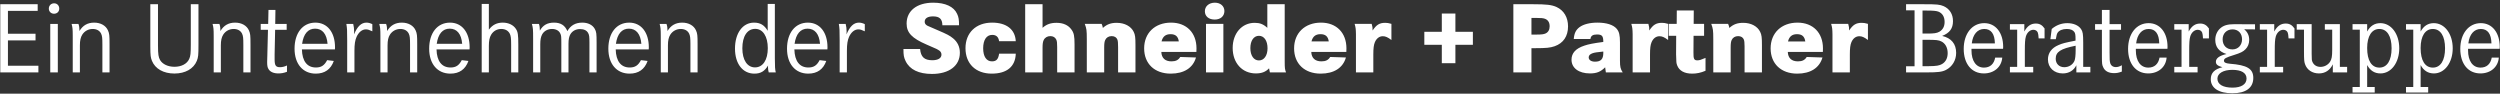 <svg height="22" viewBox="0 0 587 22" width="587" xmlns="http://www.w3.org/2000/svg"><rect x="0" y="0" width="587" height="22" fill="#333333" stroke="none"/><path d="m71.016 156v-1.56h-7.152v-5.952h6.48v-1.56h-6.48v-5.376h6.984v-1.56h-8.784v16.008zm3.672-13.776c.72 0 1.224-.504 1.224-1.2 0-.72-.504-1.248-1.2-1.248-.72 0-1.248.528-1.248 1.248 0 .696.528 1.2 1.224 1.2zm.888 13.776v-11.376h-1.776v11.376zm5.184 0v-6.36c0-1.104.168-1.896.552-2.496.528-.84 1.44-1.344 2.448-1.344.96 0 1.656.408 1.992 1.128.24.552.288.96.288 2.64v6.432h1.68v-6.528c0-2.256-.048-2.568-.36-3.312-.504-1.152-1.704-1.848-3.264-1.848-1.512 0-2.664.648-3.432 1.968 0-.72-.072-1.176-.24-1.656h-1.608c.226.905.259 1.105.263 2.851l.001.732c0.0.09 0.0.184 0.0.281v7.512zm22.2.264c2.544 0 4.488-1.104 5.256-2.976.336-.864.384-1.296.384-3.84v-9.456h-1.8v9.432c0 2.112-.072 2.736-.36 3.384-.504 1.176-1.824 1.872-3.48 1.872-1.512 0-2.784-.6-3.36-1.56-.392-.691-.496-1.294-.504-3.422l-0-9.706h-1.8l.001 9.988c.008 2.079.072 2.508.383 3.308.768 1.872 2.712 2.976 5.28 2.976zm10.896-.264v-6.36c0-1.104.168-1.896.552-2.496.528-.84 1.44-1.344 2.448-1.344.96 0 1.656.408 1.992 1.128.24.552.288.96.288 2.64v6.432h1.68v-6.528c0-2.256-.048-2.568-.36-3.312-.504-1.152-1.704-1.848-3.264-1.848-1.512 0-2.664.648-3.432 1.968 0-.72-.072-1.176-.24-1.656h-1.608c.226.905.259 1.105.263 2.851l.001.732c0.0.09 0.0.184 0.0.281v7.512zm13.512.24c.696 0 1.248-.096 2.016-.384v-1.488c-.504.264-1.128.408-1.632.408-1.008 0-1.272-.408-1.272-1.848v-1.176l.12-5.76h2.712v-1.368h-2.688l.048-3.288h-1.632l-.072 3.288h-1.752v1.368h1.704l-.144 5.712-.001.166c-.002.156-.007.402-.023.722-.024.36-.024.744-.024.96 0 .84.072 1.272.312 1.656.384.672 1.224 1.032 2.328 1.032zm8.784.048c2.088 0 3.528-1.008 4.224-2.976l-1.56-.192c-.648 1.248-1.392 1.728-2.64 1.728-2.064 0-3.216-1.488-3.288-4.248h7.752c.024-.216.024-.408.024-.48 0-3.528-1.8-5.808-4.608-5.808-2.976 0-4.896 2.424-4.896 6.12 0 3.576 1.944 5.856 4.992 5.856zm2.76-7.008h-5.976c.336-2.328 1.392-3.552 3.048-3.552 1.704 0 2.736 1.248 2.928 3.552zm6.312 6.72v-5.088c0-1.512.144-2.472.504-3.264.504-1.104 1.296-1.752 2.184-1.752.432 0 .744.096 1.512.456v-1.68c-.48-.24-.936-.36-1.368-.36-1.224 0-2.136.864-2.928 2.76l.024-.696c0-.576-.072-1.176-.216-1.752h-1.608c.168 1.104.192 1.296.192 3.912v7.464zm7.776 0v-6.36c0-1.104.168-1.896.552-2.496.528-.84 1.44-1.344 2.448-1.344.96 0 1.656.408 1.992 1.128.24.552.288.96.288 2.64v6.432h1.68v-6.528c0-2.256-.048-2.568-.36-3.312-.504-1.152-1.704-1.848-3.264-1.848-1.512 0-2.664.648-3.432 1.968 0-.72-.072-1.176-.24-1.656h-1.608c.226.905.259 1.105.263 2.851l.001.732c0.0.09 0.0.184 0.0.281v7.512zm14.76.288c2.088 0 3.528-1.008 4.224-2.976l-1.56-.192c-.648 1.248-1.392 1.728-2.64 1.728-2.064 0-3.216-1.488-3.288-4.248h7.752c.024-.216.024-.408.024-.48 0-3.528-1.8-5.808-4.608-5.808-2.976 0-4.896 2.424-4.896 6.12 0 3.576 1.944 5.856 4.992 5.856zm2.76-7.008h-5.976c.336-2.328 1.392-3.552 3.048-3.552 1.704 0 2.736 1.248 2.928 3.552zm6.264 6.72v-6.264c0-1.152.168-1.968.528-2.568.504-.864 1.368-1.368 2.376-1.368.936 0 1.632.384 2.016 1.128.24.528.312 1.032.312 2.64v6.432h1.68v-6.528c0-2.304-.096-2.976-.552-3.672-.6-.936-1.752-1.488-3.096-1.488-1.392 0-2.424.528-3.264 1.656v-6.048h-1.68v16.08zm12.072 0v-6.624c0-1.08.144-1.752.456-2.328.456-.792 1.32-1.248 2.304-1.248.912 0 1.632.384 1.944 1.08.216.432.24.72.24 2.424v6.696h1.68v-6.72c0-1.056.144-1.728.456-2.256.48-.768 1.272-1.2 2.256-1.2.912 0 1.56.312 1.896.912.264.48.312.864.312 2.304v6.96h1.68v-6.96c0-2.16-.048-2.592-.432-3.264-.528-.936-1.584-1.464-2.928-1.464-1.608 0-2.736.648-3.504 1.992-.576-1.368-1.56-1.992-3.144-1.992-1.56 0-2.592.6-3.312 1.872 0-.6-.072-1.152-.216-1.56h-1.656c.264.96.288 1.176.288 3.528v7.848zm20.976.288c2.088 0 3.528-1.008 4.224-2.976l-1.56-.192c-.648 1.248-1.392 1.728-2.64 1.728-2.064 0-3.216-1.488-3.288-4.248h7.752c.024-.216.024-.408.024-.48 0-3.528-1.8-5.808-4.608-5.808-2.976 0-4.896 2.424-4.896 6.12 0 3.576 1.944 5.856 4.992 5.856zm2.76-7.008h-5.976c.336-2.328 1.392-3.552 3.048-3.552 1.704 0 2.736 1.248 2.928 3.552zm6.24 6.72v-6.36c0-1.104.168-1.896.552-2.496.528-.84 1.44-1.344 2.448-1.344.96 0 1.656.408 1.992 1.128.227.523.282.917.288 2.385l0 6.687h1.68v-6.528c0-2.256-.048-2.568-.36-3.312-.504-1.152-1.704-1.848-3.264-1.848-1.512 0-2.664.648-3.432 1.968 0-.72-.072-1.176-.24-1.656h-1.608c.226.905.259 1.105.263 2.851l.001.732c0.0.09 0.0.184 0.0.281v7.512zm20.304.288c1.464 0 2.4-.552 3.216-1.92-.014.115-.02.196-.022.268l-.002.14c0 .432.048.768.168 1.224h1.656c-.168-.672-.216-1.344-.216-3.36v-12.72h-1.68v6.312c-.792-1.344-1.728-1.92-3.216-1.92-2.664 0-4.464 2.472-4.464 6.096 0 3.552 1.8 5.88 4.56 5.88zm.144-1.464c-1.824 0-2.976-1.728-2.976-4.488 0-2.832 1.152-4.56 3.024-4.56 1.8 0 2.952 1.776 2.952 4.536s-1.152 4.512-3 4.512zm12.504 1.464c2.088 0 3.528-1.008 4.224-2.976l-1.56-.192c-.648 1.248-1.392 1.728-2.64 1.728-2.064 0-3.216-1.488-3.288-4.248h7.752c.024-.216.024-.408.024-.48 0-3.528-1.8-5.808-4.608-5.808-2.976 0-4.896 2.424-4.896 6.12 0 3.576 1.944 5.856 4.992 5.856zm2.76-7.008h-5.976c.336-2.328 1.392-3.552 3.048-3.552 1.704 0 2.736 1.248 2.928 3.552zm6.312 6.72v-5.088c0-1.512.144-2.472.504-3.264.504-1.104 1.296-1.752 2.184-1.752.432 0 .744.096 1.512.456v-1.68c-.48-.24-.936-.36-1.368-.36-1.224 0-2.136.864-2.928 2.76l.024-.696c0-.576-.072-1.176-.216-1.752h-1.608c.168 1.104.192 1.296.192 3.912v7.464zm19.968.36c4.032 0 6.552-1.92 6.552-4.968 0-1.392-.552-2.544-1.584-3.384-.816-.672-1.44-.984-3.624-1.92-1.697-.717-2.061-.87-2.325-1.008l-.106-.057c-.035-.02-.072-.04-.113-.063-.336-.216-.504-.48-.504-.864 0-.792.696-1.248 1.944-1.248 1.536 0 2.184.6 2.208 2.088h3.912c0-1.344-.096-1.92-.456-2.688-.768-1.68-2.736-2.616-5.616-2.616-3.816 0-6.24 1.896-6.24 4.896 0 2.16 1.248 3.456 4.704 4.944 1.415.611 1.952.842 2.253.988l.134.067c.107.055.188.103.301.17.552.288.792.648.792 1.128 0 .84-.816 1.32-2.16 1.32-1.848 0-2.688-.768-2.856-2.64h-3.912c0 1.488.096 1.968.504 2.832.96 1.992 3.072 3.024 6.192 3.024zm14.04-.072c3.552 0 5.544-1.656 5.64-4.68h-3.912c-.192 1.296-.648 1.8-1.68 1.8-1.296 0-2.064-1.128-2.064-3.072 0-1.968.792-3.144 2.112-3.144.96 0 1.488.48 1.632 1.488h3.912c-.144-2.784-2.184-4.368-5.568-4.368-3.768 0-6.24 2.376-6.24 6 0 3.648 2.4 5.976 6.168 5.976zm11.928-.288v-5.76c0-.912.072-1.44.264-1.824.288-.6.864-.936 1.56-.936.672 0 1.152.288 1.416.864.144.336.192.768.192 1.728v5.928h4.08v-6.552c0-1.992-.144-2.736-.744-3.528-.744-1.032-1.944-1.56-3.48-1.56-1.368 0-2.352.336-3.288 1.176v-5.544h-4.08v16.008zm14.472 0v-5.856c0-.912.072-1.392.24-1.752.264-.576.816-.912 1.512-.912.648 0 1.152.288 1.344.816.12.312.168.744.168 1.776v5.928h4.08v-6.384c0-1.8-.072-2.448-.408-3.12-.624-1.32-2.136-2.136-3.984-2.136-1.368 0-2.304.336-3.264 1.2-.072-.408-.12-.6-.288-.96h-3.96c.422 1.156.474 1.447.479 3.599l.001 7.801zm15.624.288c3.12 0 5.232-1.344 5.928-3.792l-3.696-.12c-.432.72-1.056 1.032-2.064 1.032-1.488 0-2.328-.792-2.376-2.208h8.232c.024-.336.024-.624.024-.84 0-3.672-2.352-6.048-5.976-6.048-3.768 0-6.312 2.424-6.312 6.048 0 3.6 2.448 5.928 6.24 5.928zm1.896-7.56h-4.056c.288-1.152.96-1.704 2.112-1.704 1.176 0 1.776.528 1.944 1.704zm8.424-5.136c1.368 0 2.28-.792 2.28-1.992 0-1.152-.912-1.968-2.232-1.968-1.392 0-2.352.84-2.352 2.016s.912 1.944 2.304 1.944zm2.04 12.408v-11.4h-4.08v11.4zm7.632.24c1.368 0 2.304-.36 3.096-1.2.072.432.12.624.192.96h3.792c-.267-.741-.306-.917-.311-2.554l-.001-.686c-0-.085-0-.172-0-.263v-12.504h-4.08v5.544c-.936-.864-1.752-1.176-2.976-1.176-3 0-5.16 2.472-5.16 5.904 0 3.528 2.232 5.976 5.448 5.976zm.72-3.048c-1.224 0-2.016-1.152-2.016-2.904 0-1.728.792-2.88 2.016-2.88s2.016 1.152 2.016 2.928c0 1.704-.816 2.856-2.016 2.856zm14.496 3.096c3.12 0 5.232-1.344 5.928-3.792l-3.696-.12c-.432.72-1.056 1.032-2.064 1.032-1.488 0-2.328-.792-2.376-2.208h8.232c.024-.336.024-.624.024-.84 0-3.672-2.352-6.048-5.976-6.048-3.768 0-6.312 2.424-6.312 6.048 0 3.6 2.448 5.928 6.24 5.928zm1.896-7.56h-4.056c.288-1.152.96-1.704 2.112-1.704 1.176 0 1.776.528 1.944 1.704zm10.464 7.272v-4.2c0-1.44.096-2.256.36-2.88.384-.912 1.056-1.416 1.872-1.416.624 0 1.152.24 2.016.888v-3.792c-.672-.192-1.008-.24-1.464-.24-1.32 0-2.064.456-2.952 1.8 0-.648-.024-.912-.216-1.56h-4.008c.264.912.288 1.248.312 2.424v8.976zm19.272-2.16v-4.32h4.104v-3.048h-4.104v-4.296h-3.192v4.296h-4.104v3.048h4.104v4.32zm17.856 2.16v-5.688h.912c2.592 0 3.48-.096 4.536-.456 2.04-.72 3.144-2.352 3.144-4.656 0-2.136-.984-3.768-2.712-4.56-1.128-.504-2.328-.648-5.544-.648h-4.584v16.008zm1.187-8.881-1.187.001v-3.912h1.056c1.248 0 1.656.048 2.088.192.744.264 1.128.864 1.128 1.776 0 .816-.336 1.392-.96 1.68-.45.203-.921.257-2.125.263zm12.541 9.121c1.584 0 2.52-.384 3.576-1.44.048.48.072.648.168 1.2h3.96c-.528-.816-.648-1.296-.648-2.76v-4.32c0-1.704-.192-2.496-.792-3.192-.792-.912-2.376-1.416-4.488-1.416-1.8 0-3.288.384-4.2 1.056-.864.648-1.248 1.392-1.368 2.784h3.912c.096-.744.552-1.056 1.536-1.056 1.2 0 1.488.36 1.488 1.752-2.352.312-3.456.528-4.44.864-2.04.672-3.024 1.752-3.024 3.312 0 1.944 1.704 3.216 4.32 3.216zm1.2-2.76c-.912 0-1.488-.408-1.488-1.008 0-.456.312-.768.936-.984.432-.144 1.008-.24 2.496-.384v.336c0 1.44-.576 2.04-1.944 2.04zm12.912 2.52v-4.2c0-1.44.096-2.256.36-2.88.384-.912 1.056-1.416 1.872-1.416.624 0 1.152.24 2.016.888v-3.792c-.672-.192-1.008-.24-1.464-.24-1.32 0-2.064.456-2.952 1.8 0-.648-.024-.912-.216-1.56h-4.008c.264.912.288 1.248.312 2.424v8.976zm9.888.288c1.056 0 2.016-.192 3.144-.672v-3.024c-1.056.456-1.44.576-1.92.576-.768 0-.936-.336-.912-1.896l.024-3.864h2.472v-2.808h-2.448l.024-3.144h-3.984l-.024 3.144h-1.872v2.808h1.752l-.024 4.344c.048 2.016.048 2.016.264 2.616.48 1.248 1.704 1.92 3.504 1.92zm9.048-.288v-5.856c0-.912.072-1.392.24-1.752.264-.576.816-.912 1.512-.912.648 0 1.152.288 1.344.816.111.29.161.683.167 1.564l.001 6.14h4.08v-6.384c0-1.8-.072-2.448-.408-3.12-.624-1.32-2.136-2.136-3.984-2.136-1.368 0-2.304.336-3.264 1.2-.072-.408-.12-.6-.288-.96h-3.96c.422 1.156.474 1.447.479 3.599l.001 7.801zm15.624.288c3.12 0 5.232-1.344 5.928-3.792l-3.696-.12c-.432.72-1.056 1.032-2.064 1.032-1.488 0-2.328-.792-2.376-2.208h8.232c.024-.336.024-.624.024-.84 0-3.672-2.352-6.048-5.976-6.048-3.768 0-6.312 2.424-6.312 6.048 0 3.6 2.448 5.928 6.24 5.928zm1.896-7.56h-4.056c.288-1.152.96-1.704 2.112-1.704 1.176 0 1.776.528 1.944 1.704zm10.464 7.272v-4.2c0-1.44.096-2.256.36-2.88.384-.912 1.056-1.416 1.872-1.416.624 0 1.152.24 2.016.888v-3.792c-.672-.192-1.008-.24-1.464-.24-1.32 0-2.064.456-2.952 1.8 0-.648-.024-.912-.216-1.56h-4.008c.264.912.288 1.248.312 2.424v8.976zm22.56-.576c1.488-.768 2.4-2.256 2.4-4.008 0-2.112-1.128-3.48-3.288-3.984 1.776-.696 2.544-1.752 2.544-3.48 0-1.632-.792-2.88-2.184-3.504-.912-.384-1.488-.456-4.608-.456h-4.224v1.44h1.992v13.128h-1.992v1.44h4.8c2.688 0 3.648-.12 4.56-.576zm-4.368-8.544h-1.128v-5.4h1.032c1.488 0 2.16.072 2.664.24.96.36 1.488 1.224 1.488 2.424 0 1.056-.408 1.824-1.224 2.304-.6.336-1.224.432-2.832.432zm.379 7.655-1.507.001v-6.192h1.128c2.04 0 2.664.072 3.24.36.984.456 1.536 1.488 1.536 2.76 0 1.176-.456 2.064-1.32 2.568-.616.365-1.339.491-3.077.503zm12.893 1.705c2.4 0 4.152-1.512 4.32-3.72h-1.656c-.288 1.512-1.2 2.352-2.64 2.352-1.824 0-2.928-1.536-2.928-4.056v-.36h7.416l.024-.456c0-3.336-1.776-5.568-4.44-5.568-2.856 0-4.824 2.472-4.824 6.048 0 3.504 1.848 5.76 4.728 5.76zm2.592-7.056h-5.424c.24-2.112 1.344-3.384 2.928-3.384 1.608 0 2.448 1.152 2.496 3.384zm9 6.816v-1.296h-1.968v-3.696c0-1.944.048-2.736.24-3.432.264-.936.984-1.584 1.752-1.584.504 0 .888.24 1.056.672.096.264.144.624.192 1.344h1.392v-2.328c-.576-.816-1.176-1.152-2.064-1.152-1.152 0-1.992.576-2.688 1.872v-1.728h-3.384v1.296h1.704v8.736h-1.704v1.296zm6.936.24c1.44 0 2.568-.672 3.192-1.92v1.68h3.288v-1.296h-1.68v-5.664c0-2.064-.096-2.616-.504-3.216-.6-.888-1.8-1.392-3.24-1.392-1.344 0-2.616.48-3.648 1.368l-.312 2.4h1.272c.192-1.056.24-1.224.432-1.536.36-.528 1.152-.864 2.136-.864.84 0 1.464.24 1.776.696.216.288.288.696.288 1.608v.432c-2.544.504-3.048.624-4.032 1.056-1.584.672-2.448 1.848-2.448 3.36 0 1.92 1.44 3.288 3.48 3.288zm.36-1.464c-1.2 0-2.016-.792-2.016-1.992 0-1.608 1.152-2.352 4.68-3.048v1.008c0 1.224-.096 2.136-.288 2.568-.408.888-1.32 1.464-2.376 1.464zm11.664 1.392c.648 0 1.056-.072 1.848-.36v-1.488c-.576.312-.96.432-1.416.432-.672 0-1.152-.36-1.32-.96-.12-.456-.144-.84-.144-2.496v-5.304h2.688v-1.32h-2.688v-3.336h-1.8v3.336h-1.608v1.32h1.608v5.328l0.0.269.001.705c.005 1.758.042 1.927.311 2.506.384.888 1.272 1.368 2.52 1.368zm8.04.072c2.4 0 4.152-1.512 4.32-3.72h-1.656c-.288 1.512-1.2 2.352-2.64 2.352-1.824 0-2.928-1.536-2.928-4.056v-.36h7.416l.024-.456c0-3.336-1.776-5.568-4.44-5.568-2.856 0-4.824 2.472-4.824 6.048 0 3.504 1.848 5.76 4.728 5.76zm2.592-7.056h-5.424c.24-2.112 1.344-3.384 2.928-3.384 1.608 0 2.448 1.152 2.496 3.384zm9 6.816v-1.296h-1.968v-3.696c0-1.944.048-2.736.24-3.432.264-.936.984-1.584 1.752-1.584.504 0 .888.24 1.056.672.096.264.144.624.192 1.344h1.392v-2.328c-.576-.816-1.176-1.152-2.064-1.152-1.152 0-1.992.576-2.688 1.872v-1.728h-3.384v1.296h1.704v8.736h-1.704v1.296zm8.184 4.896c3.144 0 4.896-1.272 4.896-3.6 0-2.16-1.44-3.024-5.52-3.336-.984-.096-1.368-.288-1.368-.72 0-.504.456-.744 2.4-1.344 1.464-.456 2.112-.768 2.64-1.32.576-.552.888-1.344.888-2.208 0-1.032-.384-1.848-1.176-2.496l2.544.024v-1.2l-2.773-.001c-.176-.002-.459-.007-.827-.023h-1.152c-1.728 0-2.688.288-3.504 1.056-.696.672-1.08 1.608-1.08 2.616 0 1.68.864 2.784 2.64 3.336-1.656.384-2.496.984-2.496 1.824 0 .624.408.96 1.536 1.272-1.848.456-2.736 1.344-2.736 2.808 0 2.088 1.872 3.312 5.088 3.312zm0-10.296c-1.392 0-2.304-.936-2.304-2.376 0-1.368.96-2.328 2.328-2.328 1.344 0 2.232.936 2.232 2.328s-.936 2.376-2.256 2.376zm.024 8.976c-2.256 0-3.552-.768-3.552-2.112 0-1.248 1.392-2.064 3.504-2.064 2.136 0 3.336.72 3.336 2.04 0 1.344-1.224 2.136-3.288 2.136zm11.88-3.576v-1.296h-1.968v-3.696c0-1.944.048-2.736.24-3.432.264-.936.984-1.584 1.752-1.584.504 0 .888.24 1.056.672.096.264.144.624.192 1.344h1.392v-2.328c-.576-.816-1.176-1.152-2.064-1.152-1.152 0-1.992.576-2.688 1.872v-1.728h-3.384v1.296h1.704v8.736h-1.704v1.296zm8.4.24c1.464 0 2.592-.744 3.264-2.136v1.896h3.36v-1.296h-1.704v-10.032h-3.528v1.296h1.728v4.752c0 1.536-.12 2.184-.504 2.784-.48.744-1.344 1.2-2.232 1.2s-1.536-.408-1.872-1.104c-.184-.409-.211-.539-.215-1.963l-.001-6.965h-3.504v1.296h1.704v4.992c0 2.184.048 2.52.24 3.096.456 1.344 1.704 2.184 3.264 2.184zm13.104 4.488v-1.296h-1.776v-5.16c.72 1.32 1.752 1.968 3.12 1.968 2.52 0 4.416-2.52 4.416-5.904s-1.896-5.904-4.44-5.904c-1.344 0-2.376.648-3.096 1.968v-1.728h-3.432v1.296h1.704v13.464h-1.704v1.296zm1.104-5.856c-1.848 0-2.88-1.656-2.88-4.608 0-2.784 1.08-4.464 2.856-4.464 1.824 0 2.88 1.68 2.88 4.536s-1.056 4.536-2.856 4.536zm11.448 5.856v-1.296h-1.776v-5.16c.72 1.32 1.752 1.968 3.12 1.968 2.52 0 4.416-2.52 4.416-5.904s-1.896-5.904-4.44-5.904c-1.344 0-2.376.648-3.096 1.968v-1.728h-3.432v1.296h1.704v13.464h-1.704v1.296zm1.104-5.856c-1.848 0-2.88-1.656-2.88-4.608 0-2.784 1.08-4.464 2.856-4.464 1.824 0 2.88 1.68 2.88 4.536s-1.056 4.536-2.856 4.536zm11.16 1.368c2.4 0 4.152-1.512 4.32-3.72h-1.656c-.288 1.512-1.2 2.352-2.64 2.352-1.824 0-2.928-1.536-2.928-4.056v-.36h7.416l.024-.456c0-3.336-1.776-5.568-4.44-5.568-2.856 0-4.824 2.472-4.824 6.048 0 3.504 1.848 5.76 4.728 5.76zm2.592-7.056h-5.424c.24-2.112 1.344-3.384 2.928-3.384 1.608 0 2.448 1.152 2.496 3.384z" fill="#fff" transform="translate(-62 -139)"/></svg>